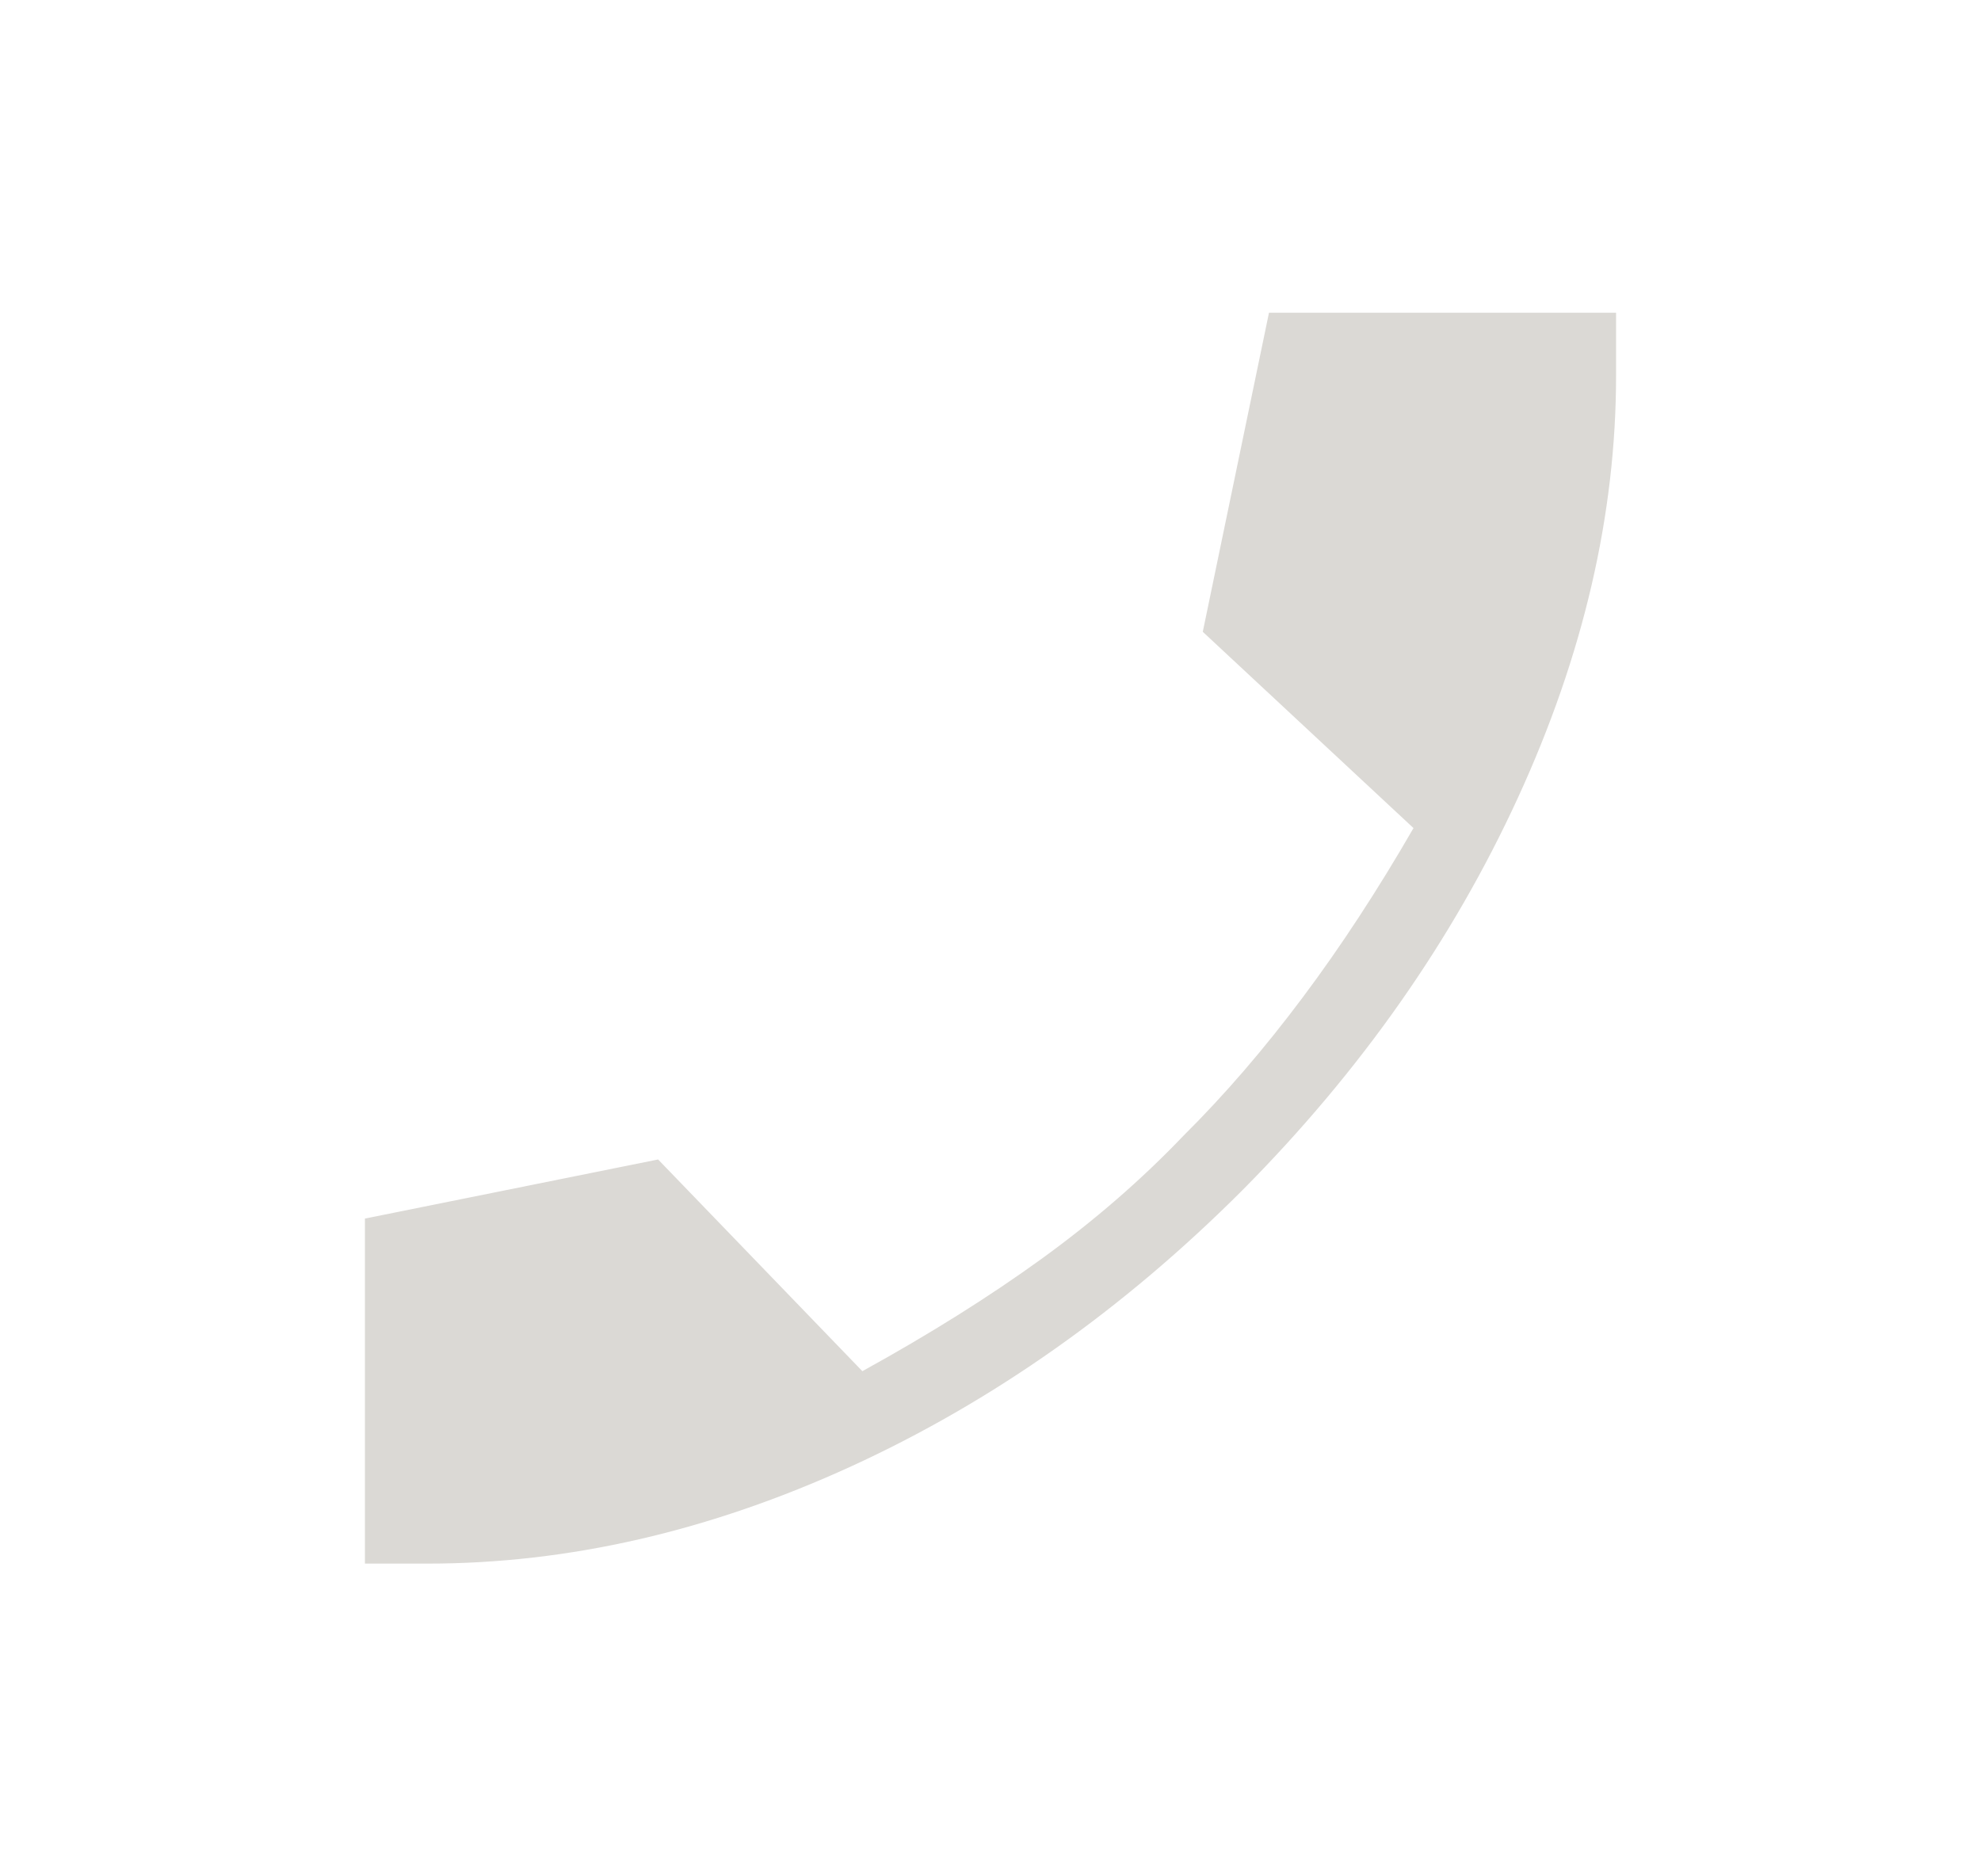 <svg xmlns="http://www.w3.org/2000/svg" width="19" height="18" viewBox="0 0 19 18" fill="none"><path d="M4.1 15H3.5V11.69L6.312 11.123L8.271 13.154C8.915 12.799 9.489 12.439 9.993 12.074C10.496 11.709 10.948 11.317 11.349 10.897C11.746 10.503 12.127 10.06 12.494 9.569C12.861 9.079 13.215 8.537 13.557 7.944L11.536 6.061L12.171 3H15.5V3.6C15.5 4.935 15.187 6.285 14.559 7.652C13.932 9.018 13.052 10.273 11.917 11.417C10.773 12.562 9.521 13.445 8.164 14.067C6.806 14.689 5.451 15 4.1 15Z" fill="#DBD9D5"></path></svg>